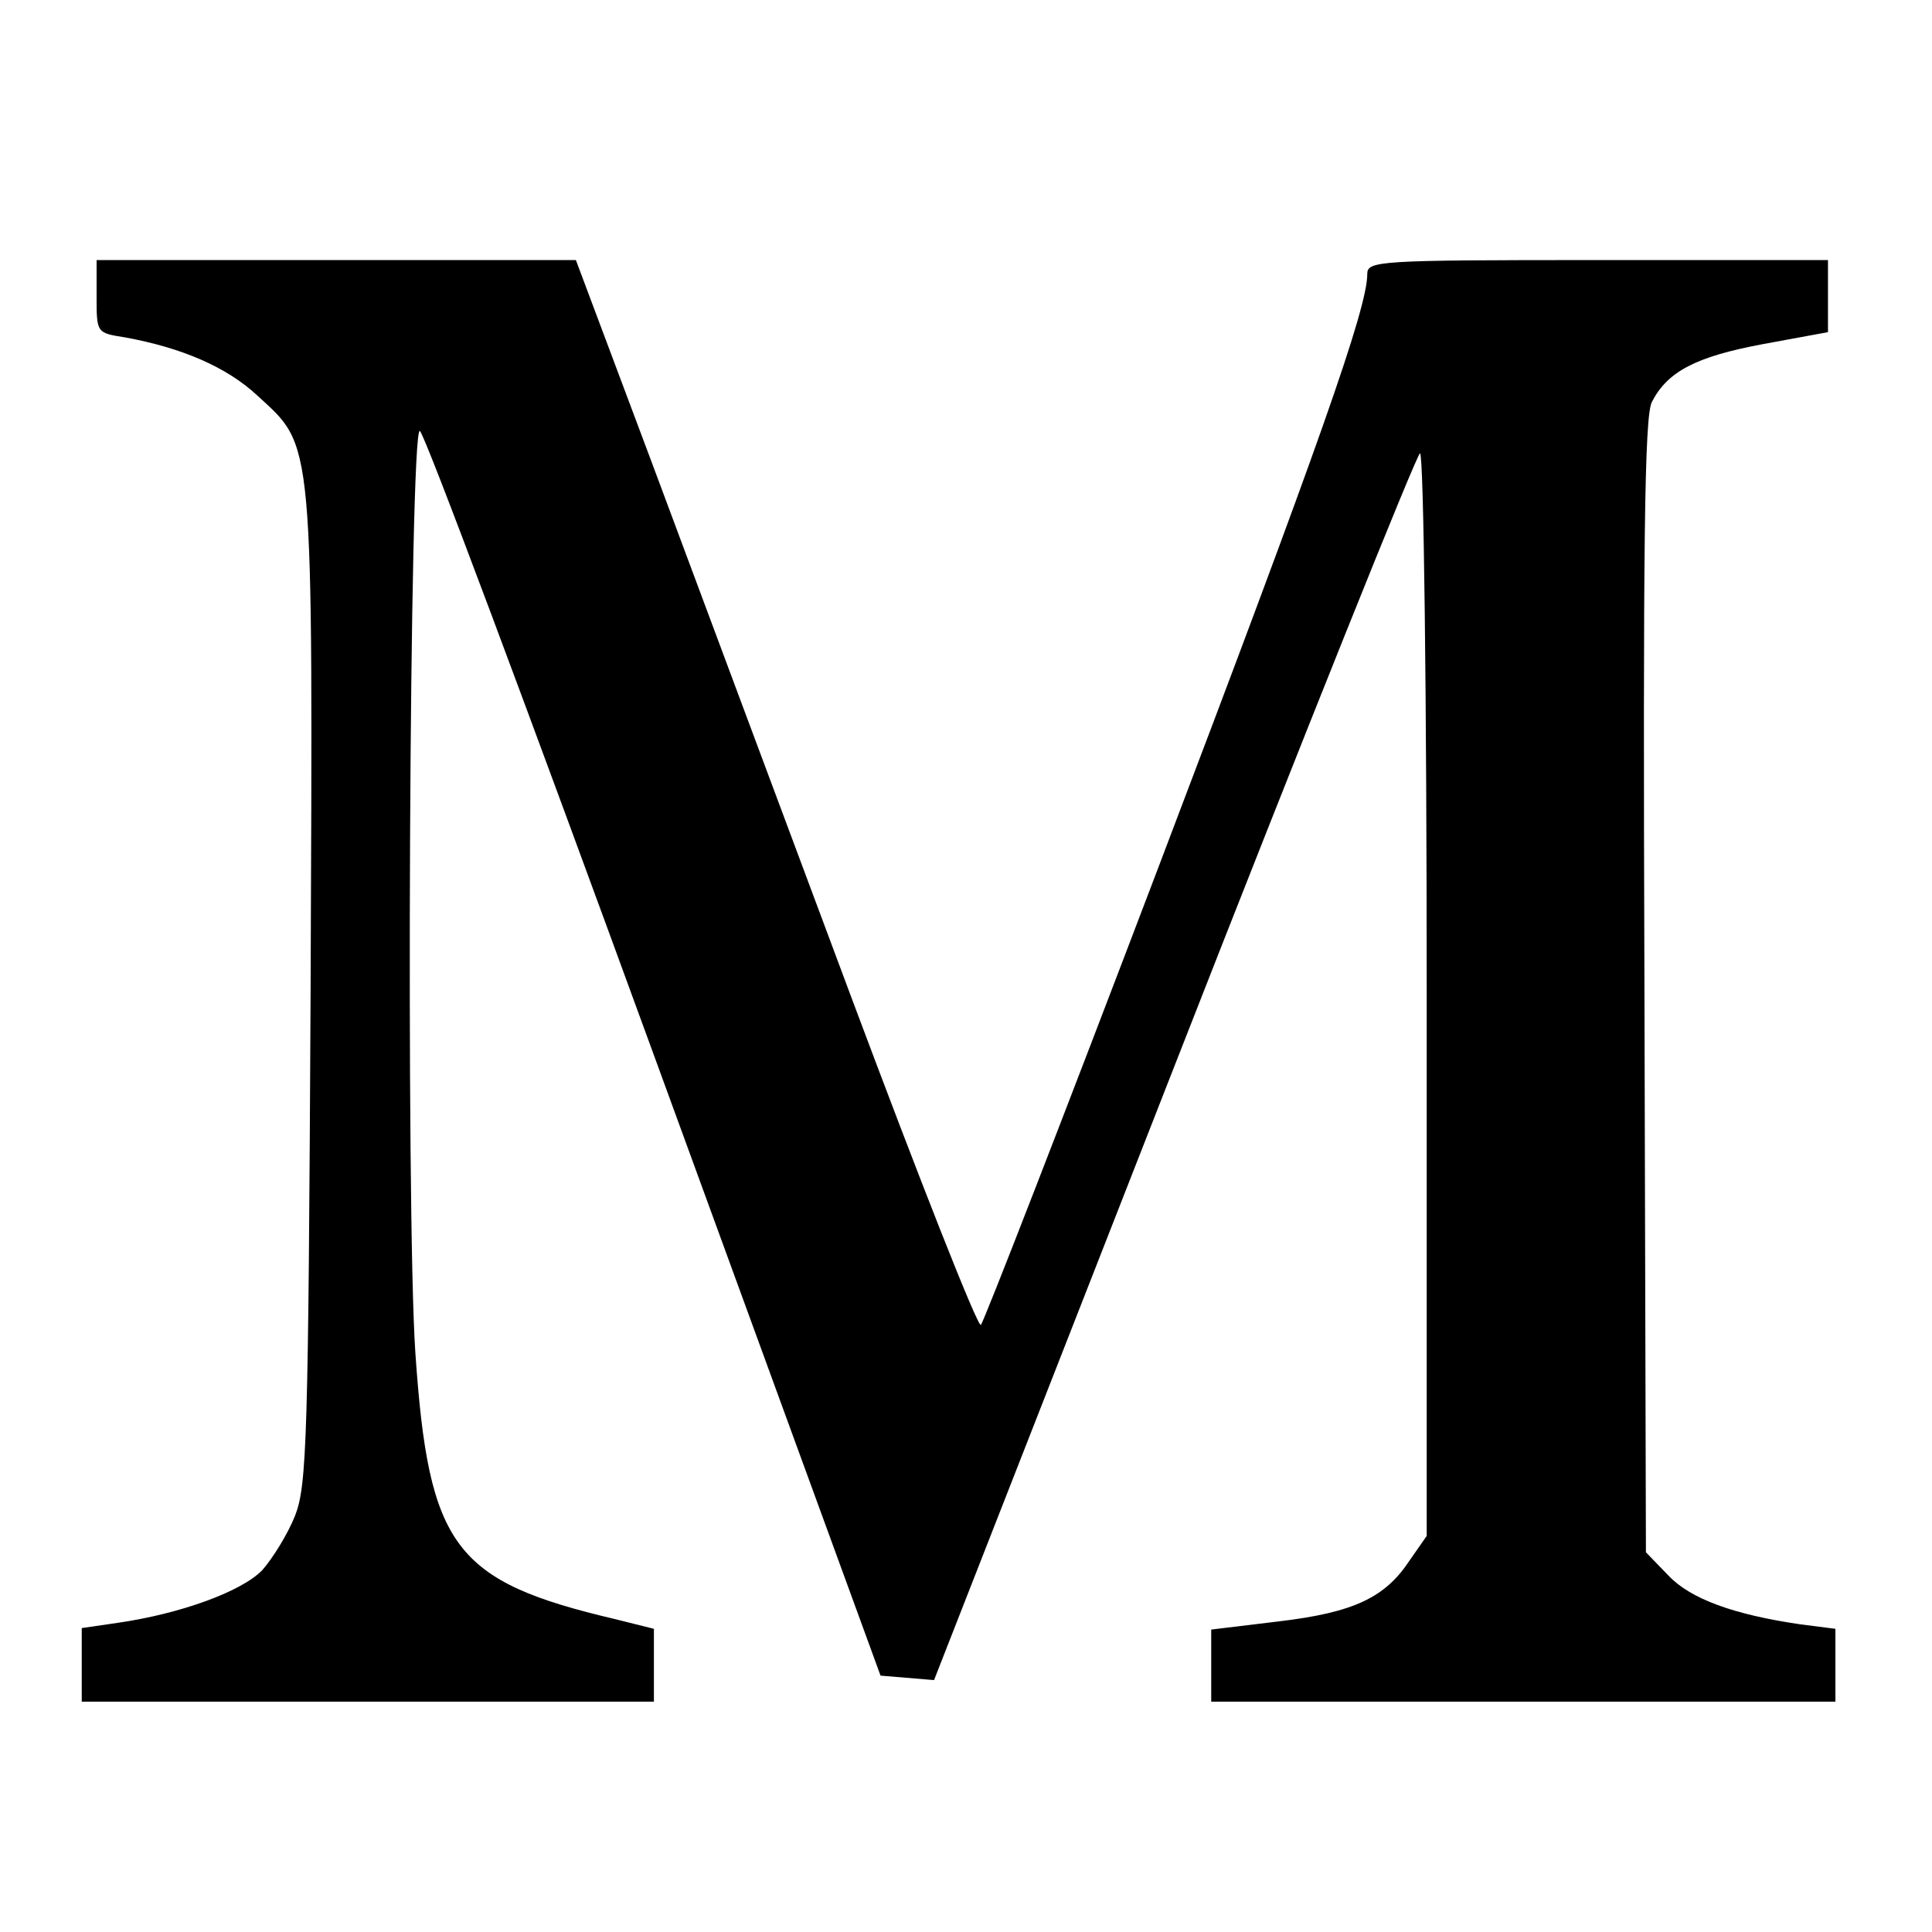 <?xml version="1.0" standalone="no"?>
<!DOCTYPE svg PUBLIC "-//W3C//DTD SVG 20010904//EN"
 "http://www.w3.org/TR/2001/REC-SVG-20010904/DTD/svg10.dtd">
<svg version="1.0" xmlns="http://www.w3.org/2000/svg"
 width="260pt" height="260pt" viewBox="0 0 260 260"
 preserveAspectRatio="xMidYMid meet">
<g transform="translate(0,260) scale(0.1,-0.1)"
fill="#000000" stroke="none">
<path d="M130 2201 c0 -49 0 -49 38 -55 77 -14 137 -40 178 -78 77 -71 75 -47
72 -799 -3 -609 -5 -668 -21 -709 -10 -25 -30 -57 -44 -73 -28 -29 -111 -59
-195 -71 l-48 -7 0 -50 0 -49 385 0 385 0 0 49 0 49 -52 13 c-217 51 -251 97
-269 358 -13 191 -8 1248 6 1241 6 -2 147 -380 315 -840 l305 -835 36 -3 36
-3 323 825 c178 455 327 826 331 826 5 0 9 -328 9 -729 l0 -728 -23 -33 c-33
-50 -75 -70 -176 -82 l-91 -11 0 -49 0 -48 420 0 420 0 0 49 0 49 -47 6 c-89
13 -148 34 -178 66 l-30 31 -2 762 c-2 593 0 767 10 786 21 41 59 61 150 78
l87 16 0 48 0 49 -310 0 c-297 0 -310 -1 -310 -19 0 -46 -65 -230 -281 -798
-127 -334 -235 -612 -239 -616 -4 -4 -82 194 -174 440 -92 246 -213 571 -269
721 l-102 272 -322 0 -323 0 0 -49z"/>
</g>
</svg>
